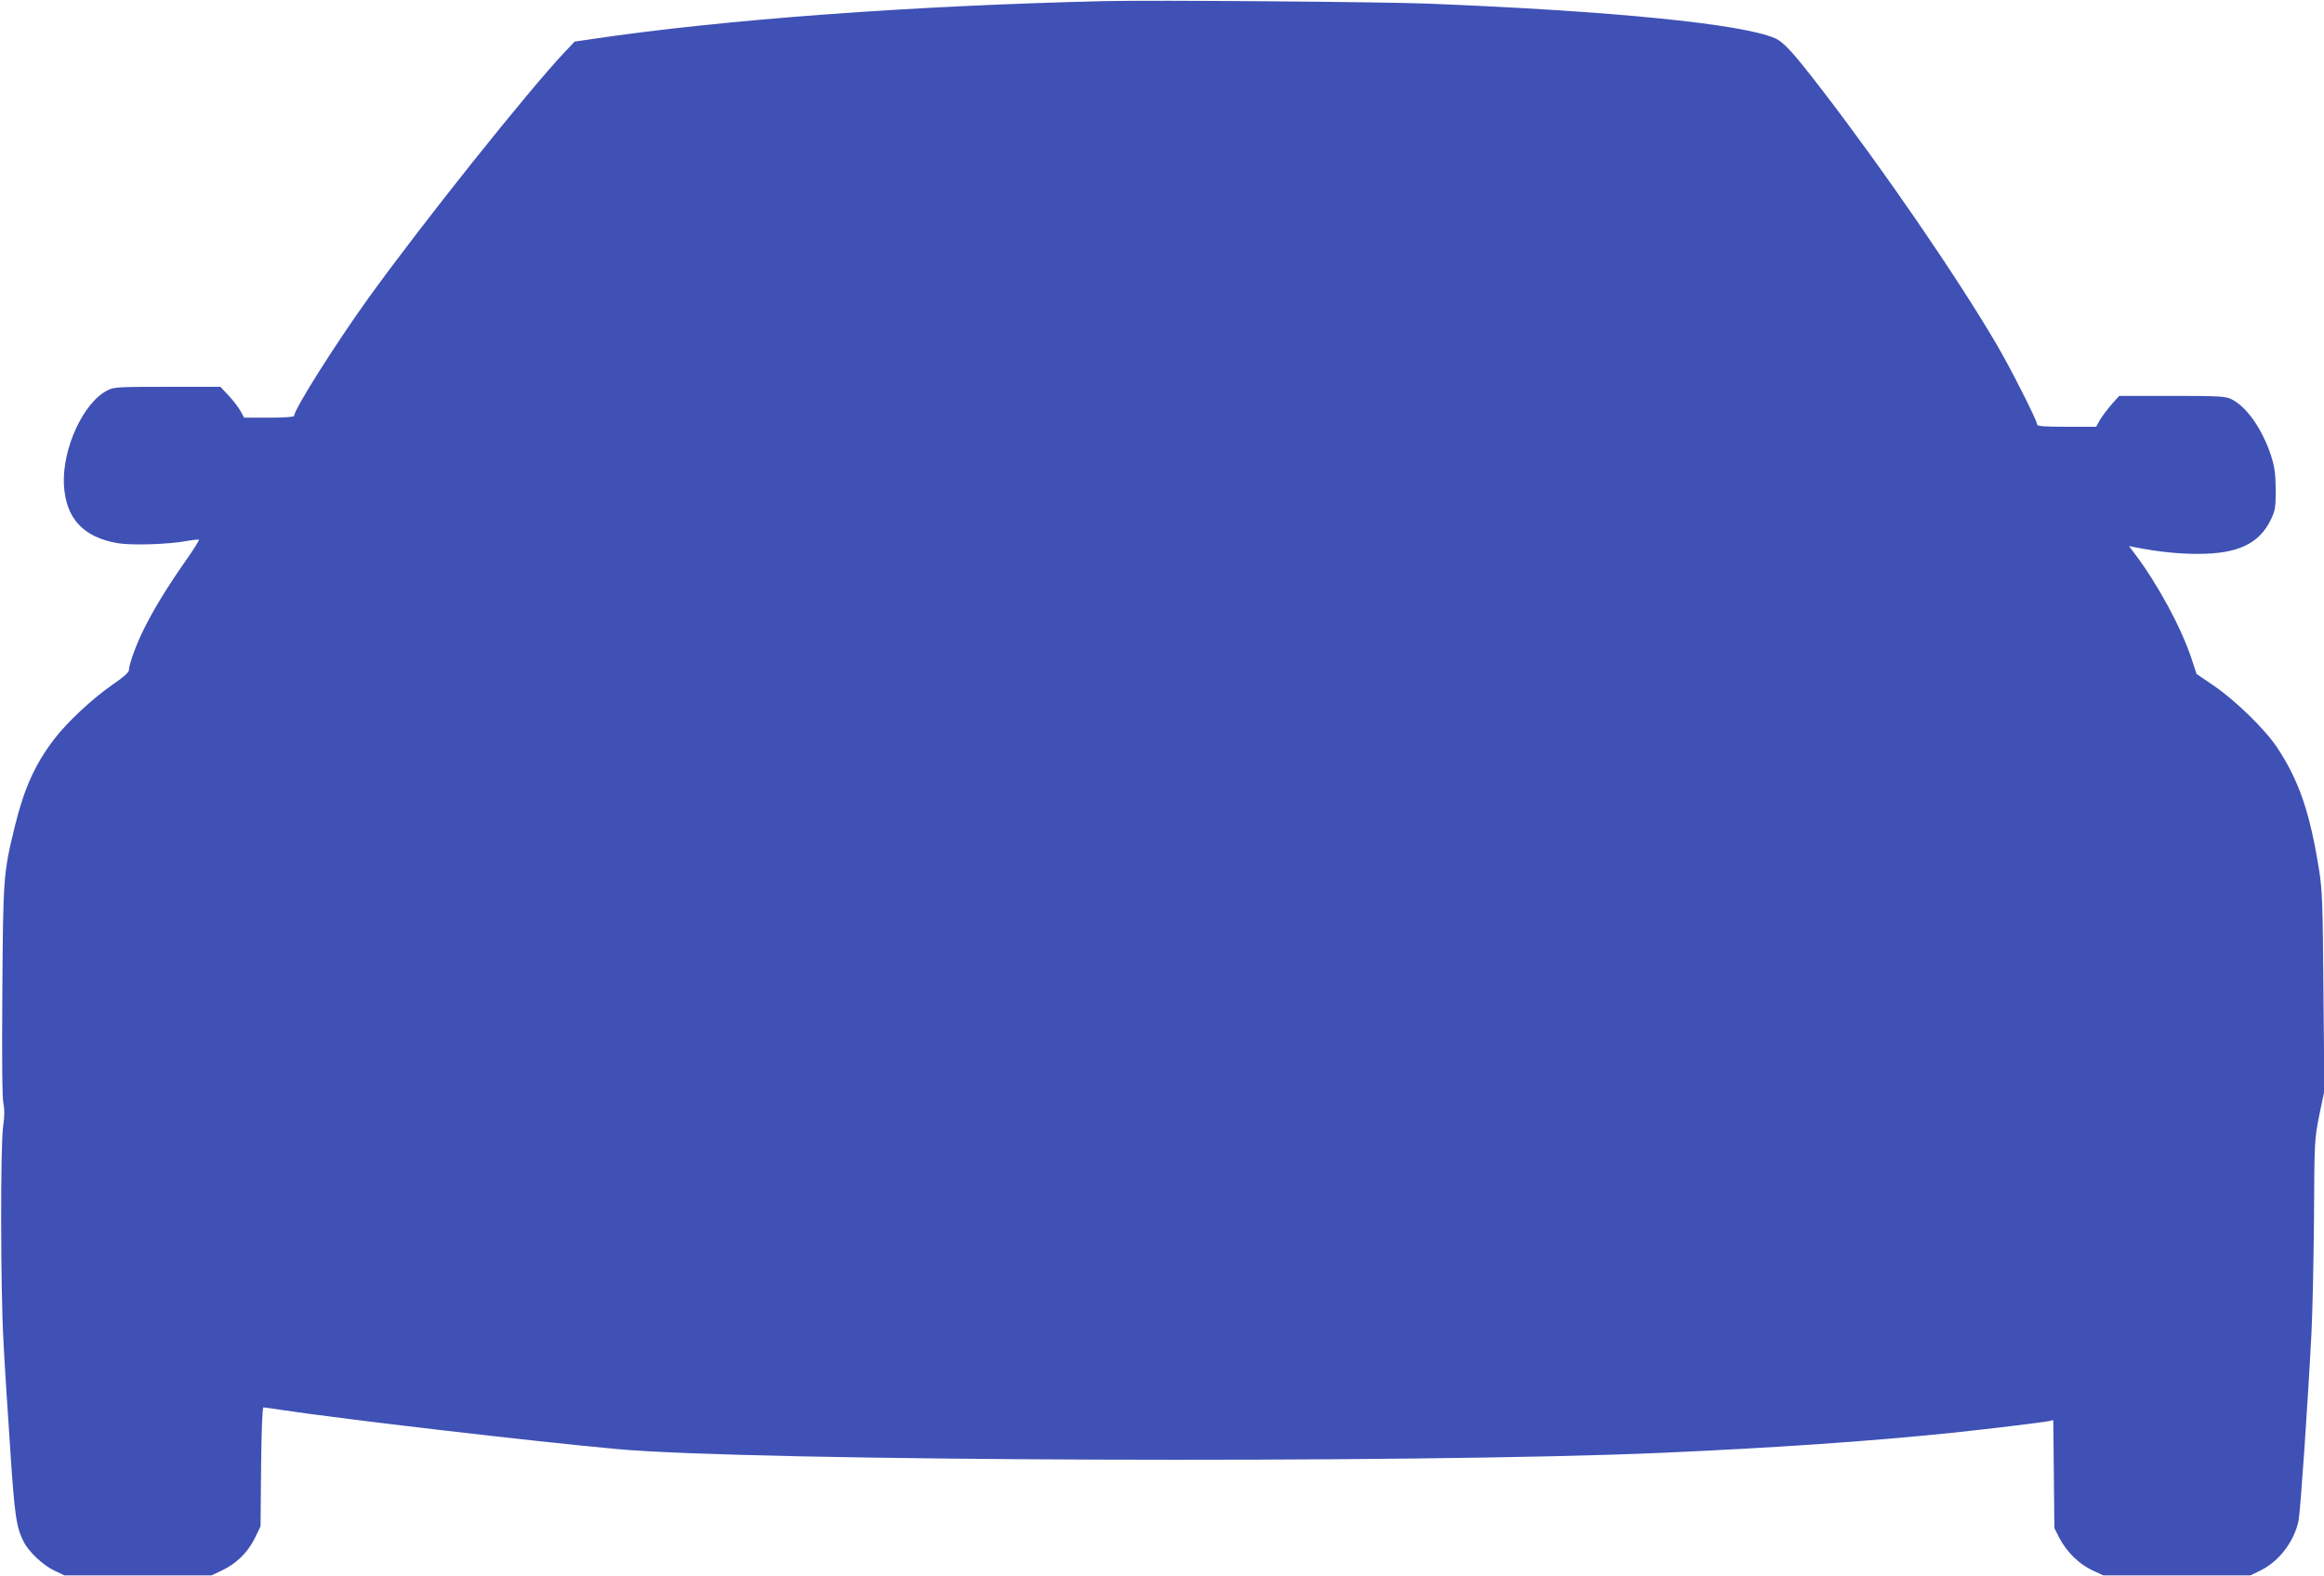 <?xml version="1.0" standalone="no"?>
<!DOCTYPE svg PUBLIC "-//W3C//DTD SVG 20010904//EN"
 "http://www.w3.org/TR/2001/REC-SVG-20010904/DTD/svg10.dtd">
<svg version="1.0" xmlns="http://www.w3.org/2000/svg"
 width="1280pt" height="868pt" viewBox="0 0 1280 868"
 preserveAspectRatio="xMidYMid meet">
<g transform="translate(0,868) scale(0.1,-0.1)"
fill="#3f51b5" stroke="none">
<path d="M6090 8674 c-1069 -25 -2100 -101 -2830 -209 l-95 -14 -55 -58 c-202
-214 -780 -938 -1076 -1348 -182 -252 -414 -619 -414 -655 0 -6 -51 -10 -138
-10 l-137 0 -20 36 c-11 20 -40 58 -65 85 l-46 49 -292 0 c-271 0 -296 -1
-331 -20 -132 -67 -249 -321 -239 -519 10 -185 105 -289 296 -322 75 -13 279
-7 380 12 35 6 65 9 68 7 2 -3 -30 -54 -72 -114 -100 -143 -174 -263 -228
-371 -45 -89 -86 -201 -86 -234 0 -11 -33 -41 -90 -79 -110 -76 -250 -206
-323 -302 -105 -138 -165 -272 -216 -481 -62 -254 -64 -280 -68 -905 -3 -361
-1 -591 6 -620 7 -33 6 -71 -2 -127 -15 -108 -14 -897 2 -1180 6 -121 23 -386
37 -590 24 -371 34 -436 75 -516 28 -55 107 -129 169 -158 l55 -26 405 0 405
0 57 27 c79 37 142 98 181 177 l32 66 3 327 c2 197 7 328 13 328 5 0 53 -7
107 -15 341 -51 1367 -171 1837 -214 722 -68 4396 -81 5760 -21 626 28 1127
62 1595 110 201 21 498 57 537 65 l22 5 3 -297 3 -298 28 -55 c40 -76 108
-143 181 -177 l61 -28 405 0 405 0 55 27 c103 50 186 160 210 275 10 49 51
646 71 1033 6 118 12 406 14 640 2 419 3 427 29 559 l28 134 -5 546 c-4 492
-6 559 -25 676 -50 312 -110 488 -231 670 -65 98 -228 257 -345 337 l-98 67
-29 88 c-56 168 -184 405 -310 572 l-33 44 40 -8 c126 -24 233 -35 339 -35
220 0 337 55 402 188 25 52 27 67 27 167 -1 89 -6 124 -26 187 -49 148 -136
271 -220 311 -32 15 -72 17 -326 17 l-290 0 -42 -47 c-23 -27 -52 -65 -64 -85
l-21 -38 -162 0 c-130 0 -163 3 -163 13 0 21 -151 319 -227 447 -217 369 -618
953 -954 1390 -163 212 -214 268 -264 290 -184 79 -902 150 -1910 190 -255 10
-1510 20 -1775 14z"/>
</g>
</svg>
